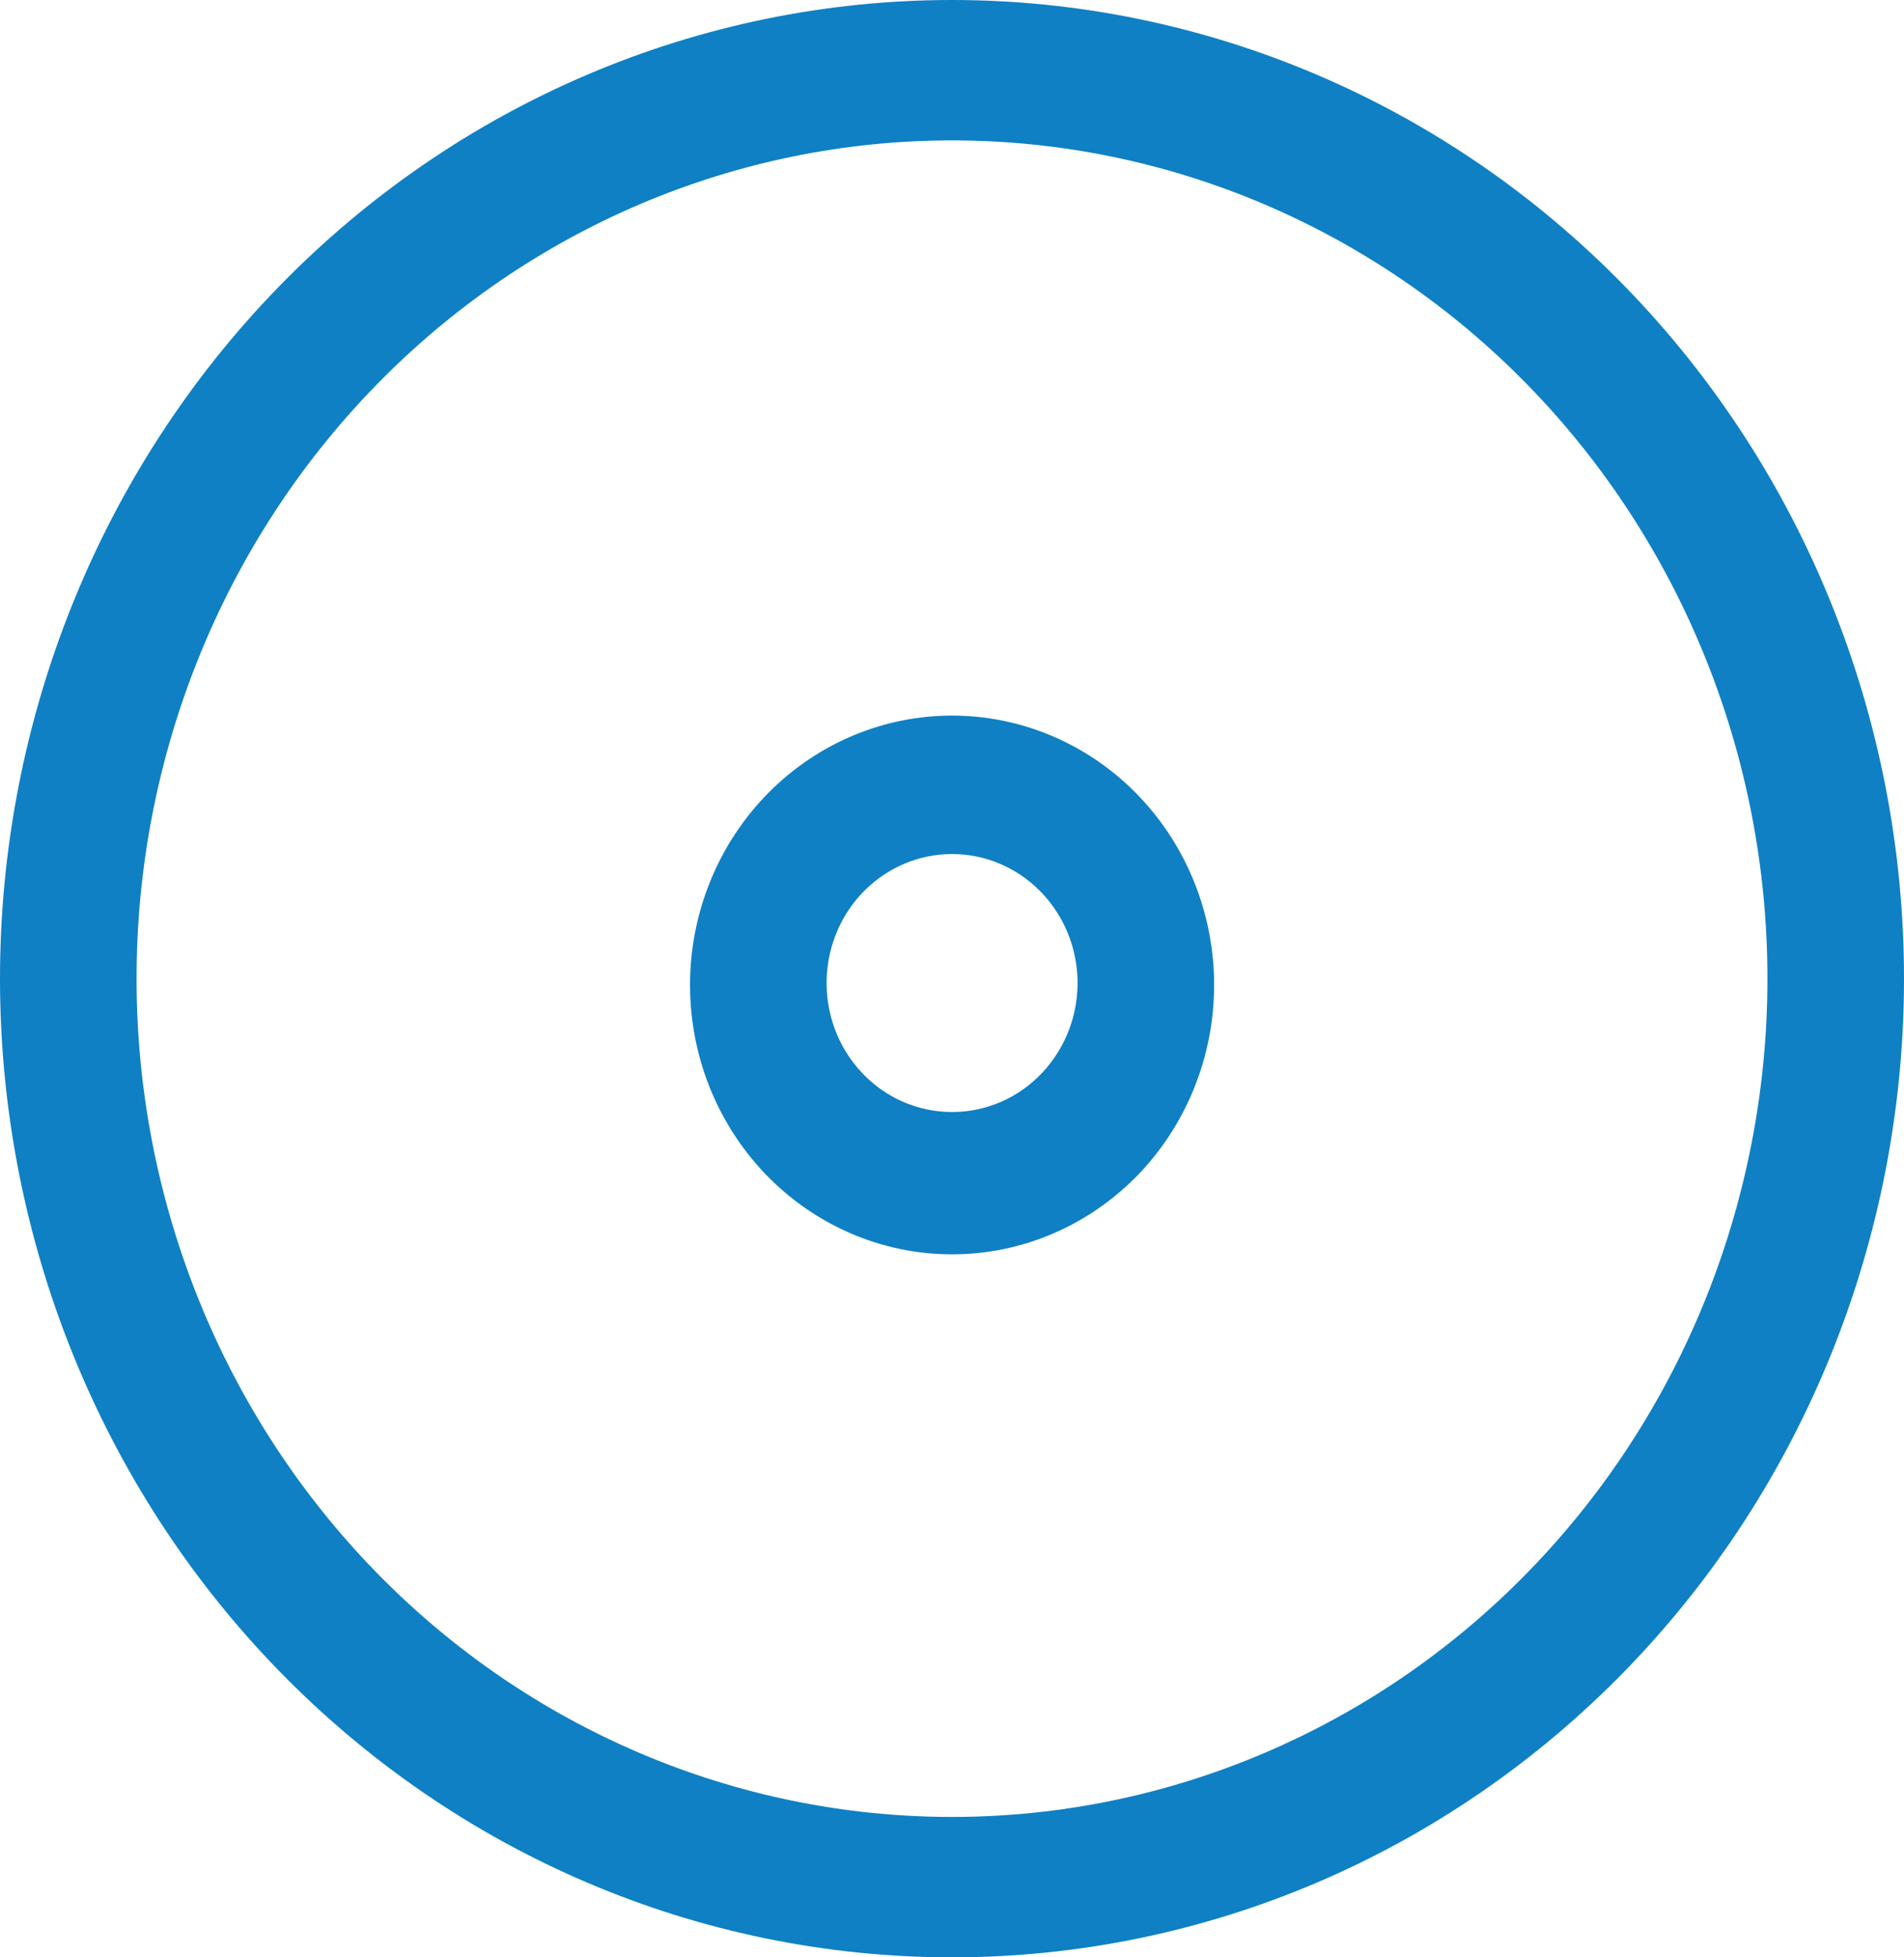 <svg xmlns="http://www.w3.org/2000/svg" width="36" height="37" viewBox="0 0 36 37" fill="none"><path fill-rule="evenodd" clip-rule="evenodd" d="M18 0C13.226 0 8.648 1.949 5.272 5.419C1.896 8.888 0 13.594 0 18.5C0 23.407 1.896 28.112 5.272 31.581C8.648 35.051 13.226 37 18 37C22.774 37 27.352 35.051 30.728 31.581C34.104 28.112 36 23.407 36 18.5C36 13.594 34.104 8.888 30.728 5.419C27.352 1.949 22.774 0 18 0ZM2.582 18.5C2.582 14.297 4.206 10.267 7.098 7.295C9.989 4.323 13.911 2.654 18 2.654C22.089 2.654 26.011 4.323 28.902 7.295C31.794 10.267 33.418 14.297 33.418 18.5C33.418 22.703 31.794 26.733 28.902 29.705C26.011 32.677 22.089 34.346 18 34.346C13.911 34.346 9.989 32.677 7.098 29.705C4.206 26.733 2.582 22.703 2.582 18.5ZM20.373 18.5C20.383 18.827 20.33 19.153 20.216 19.458C20.101 19.764 19.928 20.042 19.707 20.277C19.486 20.513 19.221 20.7 18.928 20.828C18.635 20.955 18.32 21.021 18.001 21.021C17.683 21.021 17.368 20.955 17.075 20.828C16.782 20.7 16.517 20.513 16.296 20.277C16.074 20.042 15.901 19.764 15.787 19.458C15.673 19.153 15.619 18.827 15.63 18.5C15.651 17.868 15.91 17.269 16.352 16.829C16.795 16.39 17.386 16.144 18.001 16.144C18.617 16.144 19.208 16.39 19.65 16.829C20.093 17.269 20.352 17.868 20.373 18.5ZM22.955 18.5C22.97 19.179 22.853 19.854 22.611 20.485C22.369 21.117 22.007 21.692 21.546 22.178C21.084 22.663 20.533 23.049 19.924 23.312C19.316 23.576 18.662 23.711 18.001 23.711C17.341 23.711 16.687 23.576 16.079 23.312C15.47 23.049 14.919 22.663 14.457 22.178C13.996 21.692 13.633 21.117 13.391 20.485C13.149 19.854 13.033 19.179 13.048 18.5C13.079 17.171 13.614 15.906 14.539 14.977C15.465 14.047 16.707 13.527 18.001 13.527C19.295 13.527 20.538 14.047 21.463 14.977C22.389 15.906 22.924 17.171 22.955 18.5Z" fill="#0F80C4"></path></svg>